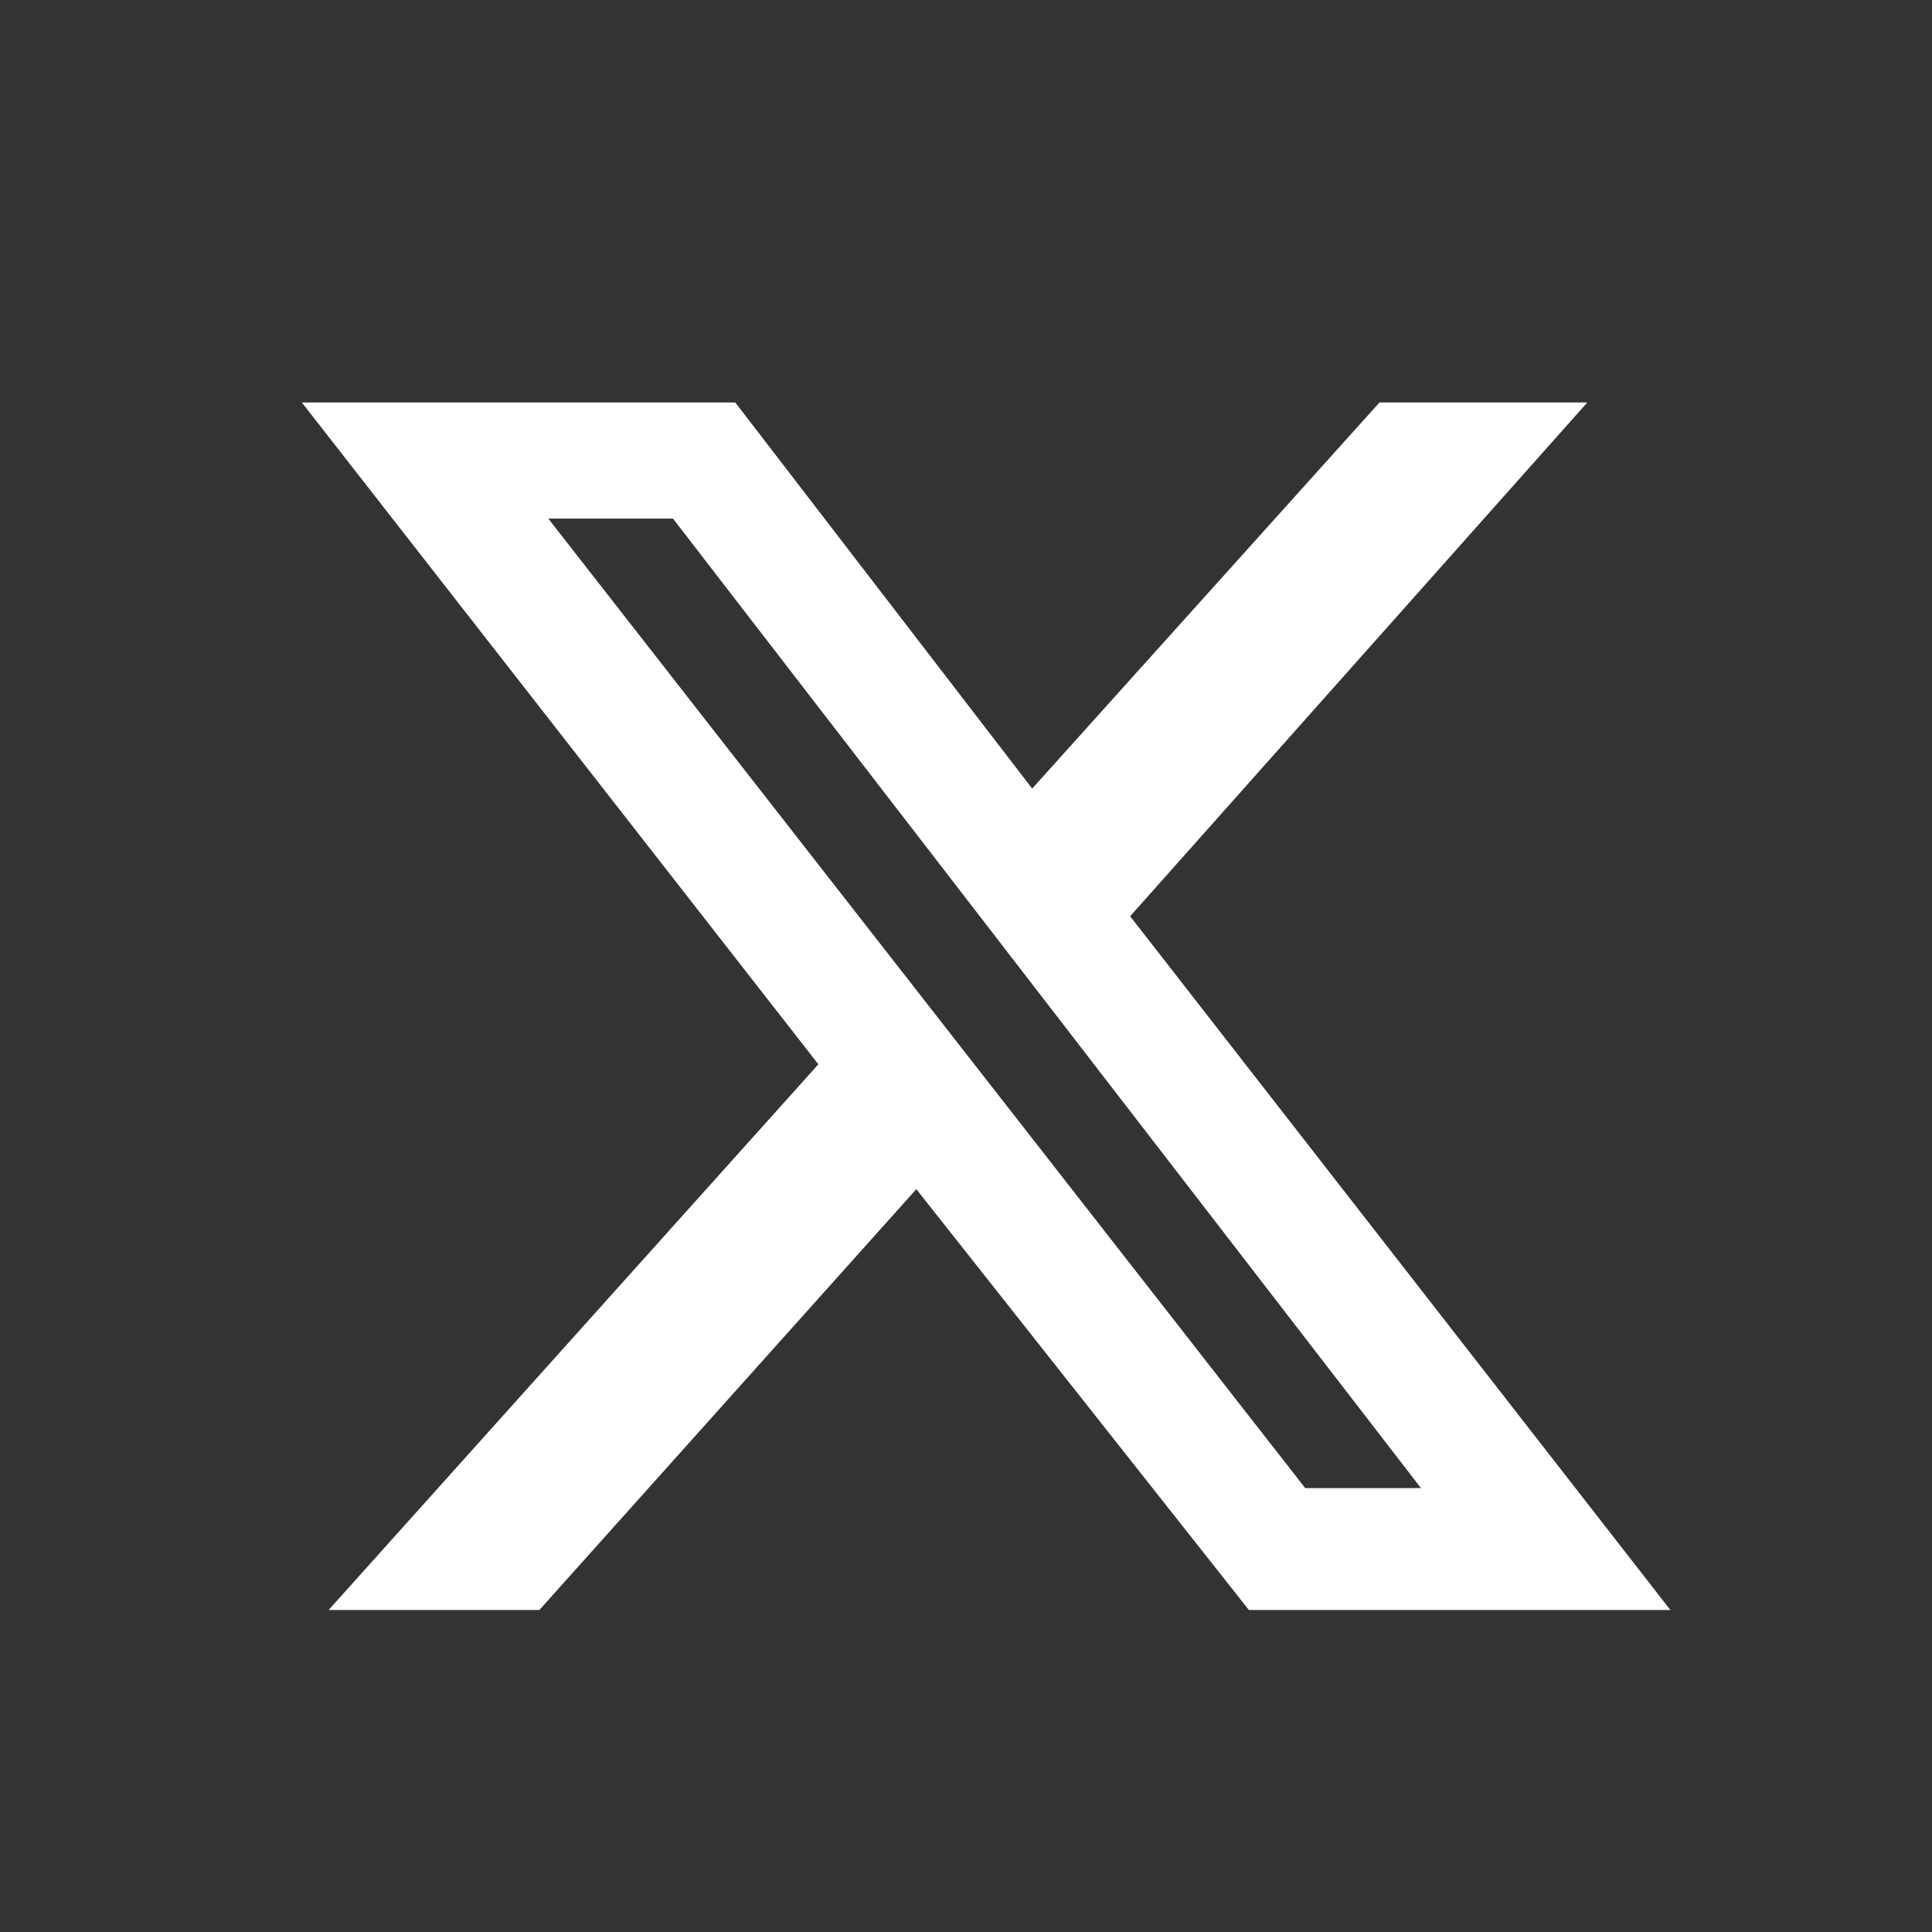 <svg width="24" height="24" viewBox="0 0 24 24" fill="none" xmlns="http://www.w3.org/2000/svg">
<rect x="0" y="0" width="24" height="24" fill="#333333" stroke="none"/>
<path d="M17.136 5H19.718L14.039 11.382L20.75 20H15.514L11.383 14.772L6.7 20H4.082L10.166 13.221L3.75 5H9.134L12.822 9.796L17.136 5ZM16.214 18.486H17.652L8.36 6.442H6.811L16.214 18.486Z" fill="white"/>
</svg>
